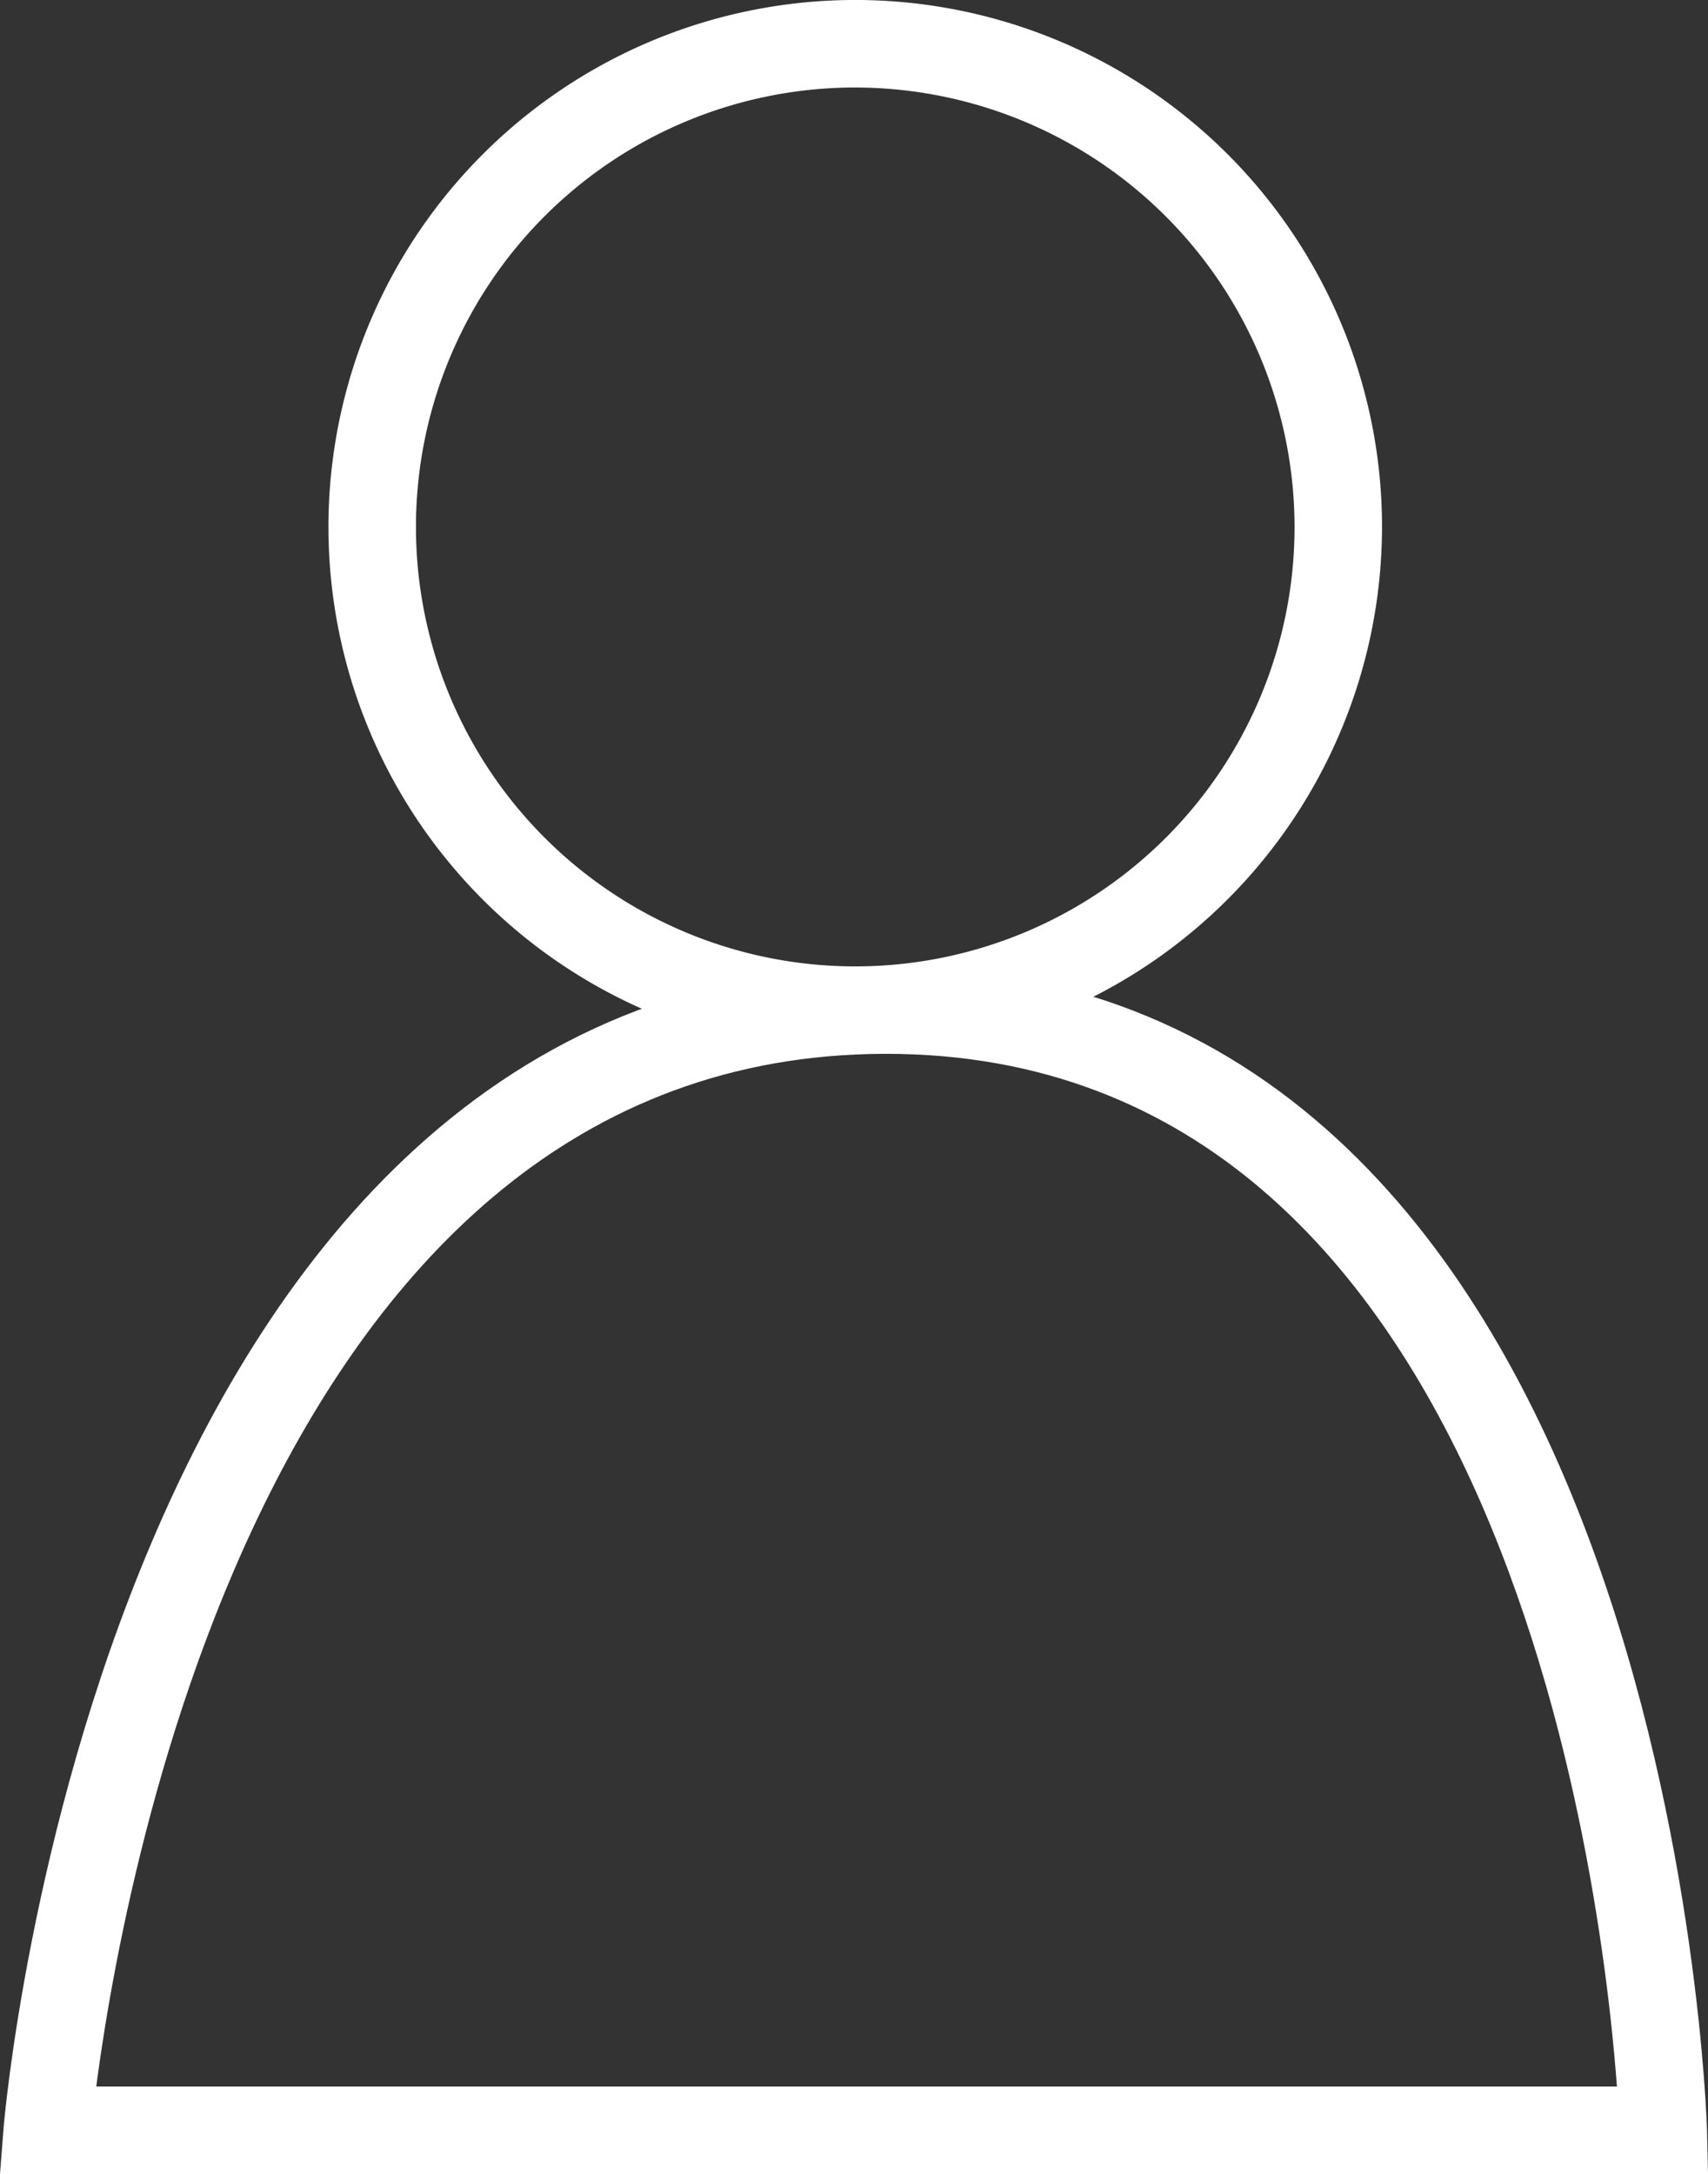 <svg xmlns="http://www.w3.org/2000/svg" width="85.704" height="109.051" viewBox="0 0 85.704 109.051">
  <rect x="0" y="0" width="85.704" height="109.051" fill="#333333" stroke="none"/>
  <g id="Gruppe_262" data-name="Gruppe 262" transform="translate(-113.194 -48.293)">
    <path id="Pfad_235" data-name="Pfad 235" d="M198.387,136.97H113.735l.142-1.827c.046-.578,4.978-57.748,43.774-57.748,38.884,0,40.681,57.262,40.695,57.841Zm-80.93-3.39h77.408c-.627-9.306-5.279-52.8-37.213-52.8C125.739,80.785,118.63,124.074,117.457,133.58Z" transform="translate(0 19.874)" fill="#fff" stroke="#fff" stroke-width="1"/>
    <path id="Pfad_236" data-name="Pfad 236" d="M149.368,100.658A25.933,25.933,0,1,1,175.3,74.726,25.962,25.962,0,0,1,149.368,100.658Zm0-48.476a22.543,22.543,0,1,0,22.543,22.543A22.567,22.567,0,0,0,149.368,52.183Z" transform="translate(6.741)" fill="#fff" stroke="#fff" stroke-width="1"/>
  </g>
</svg>
